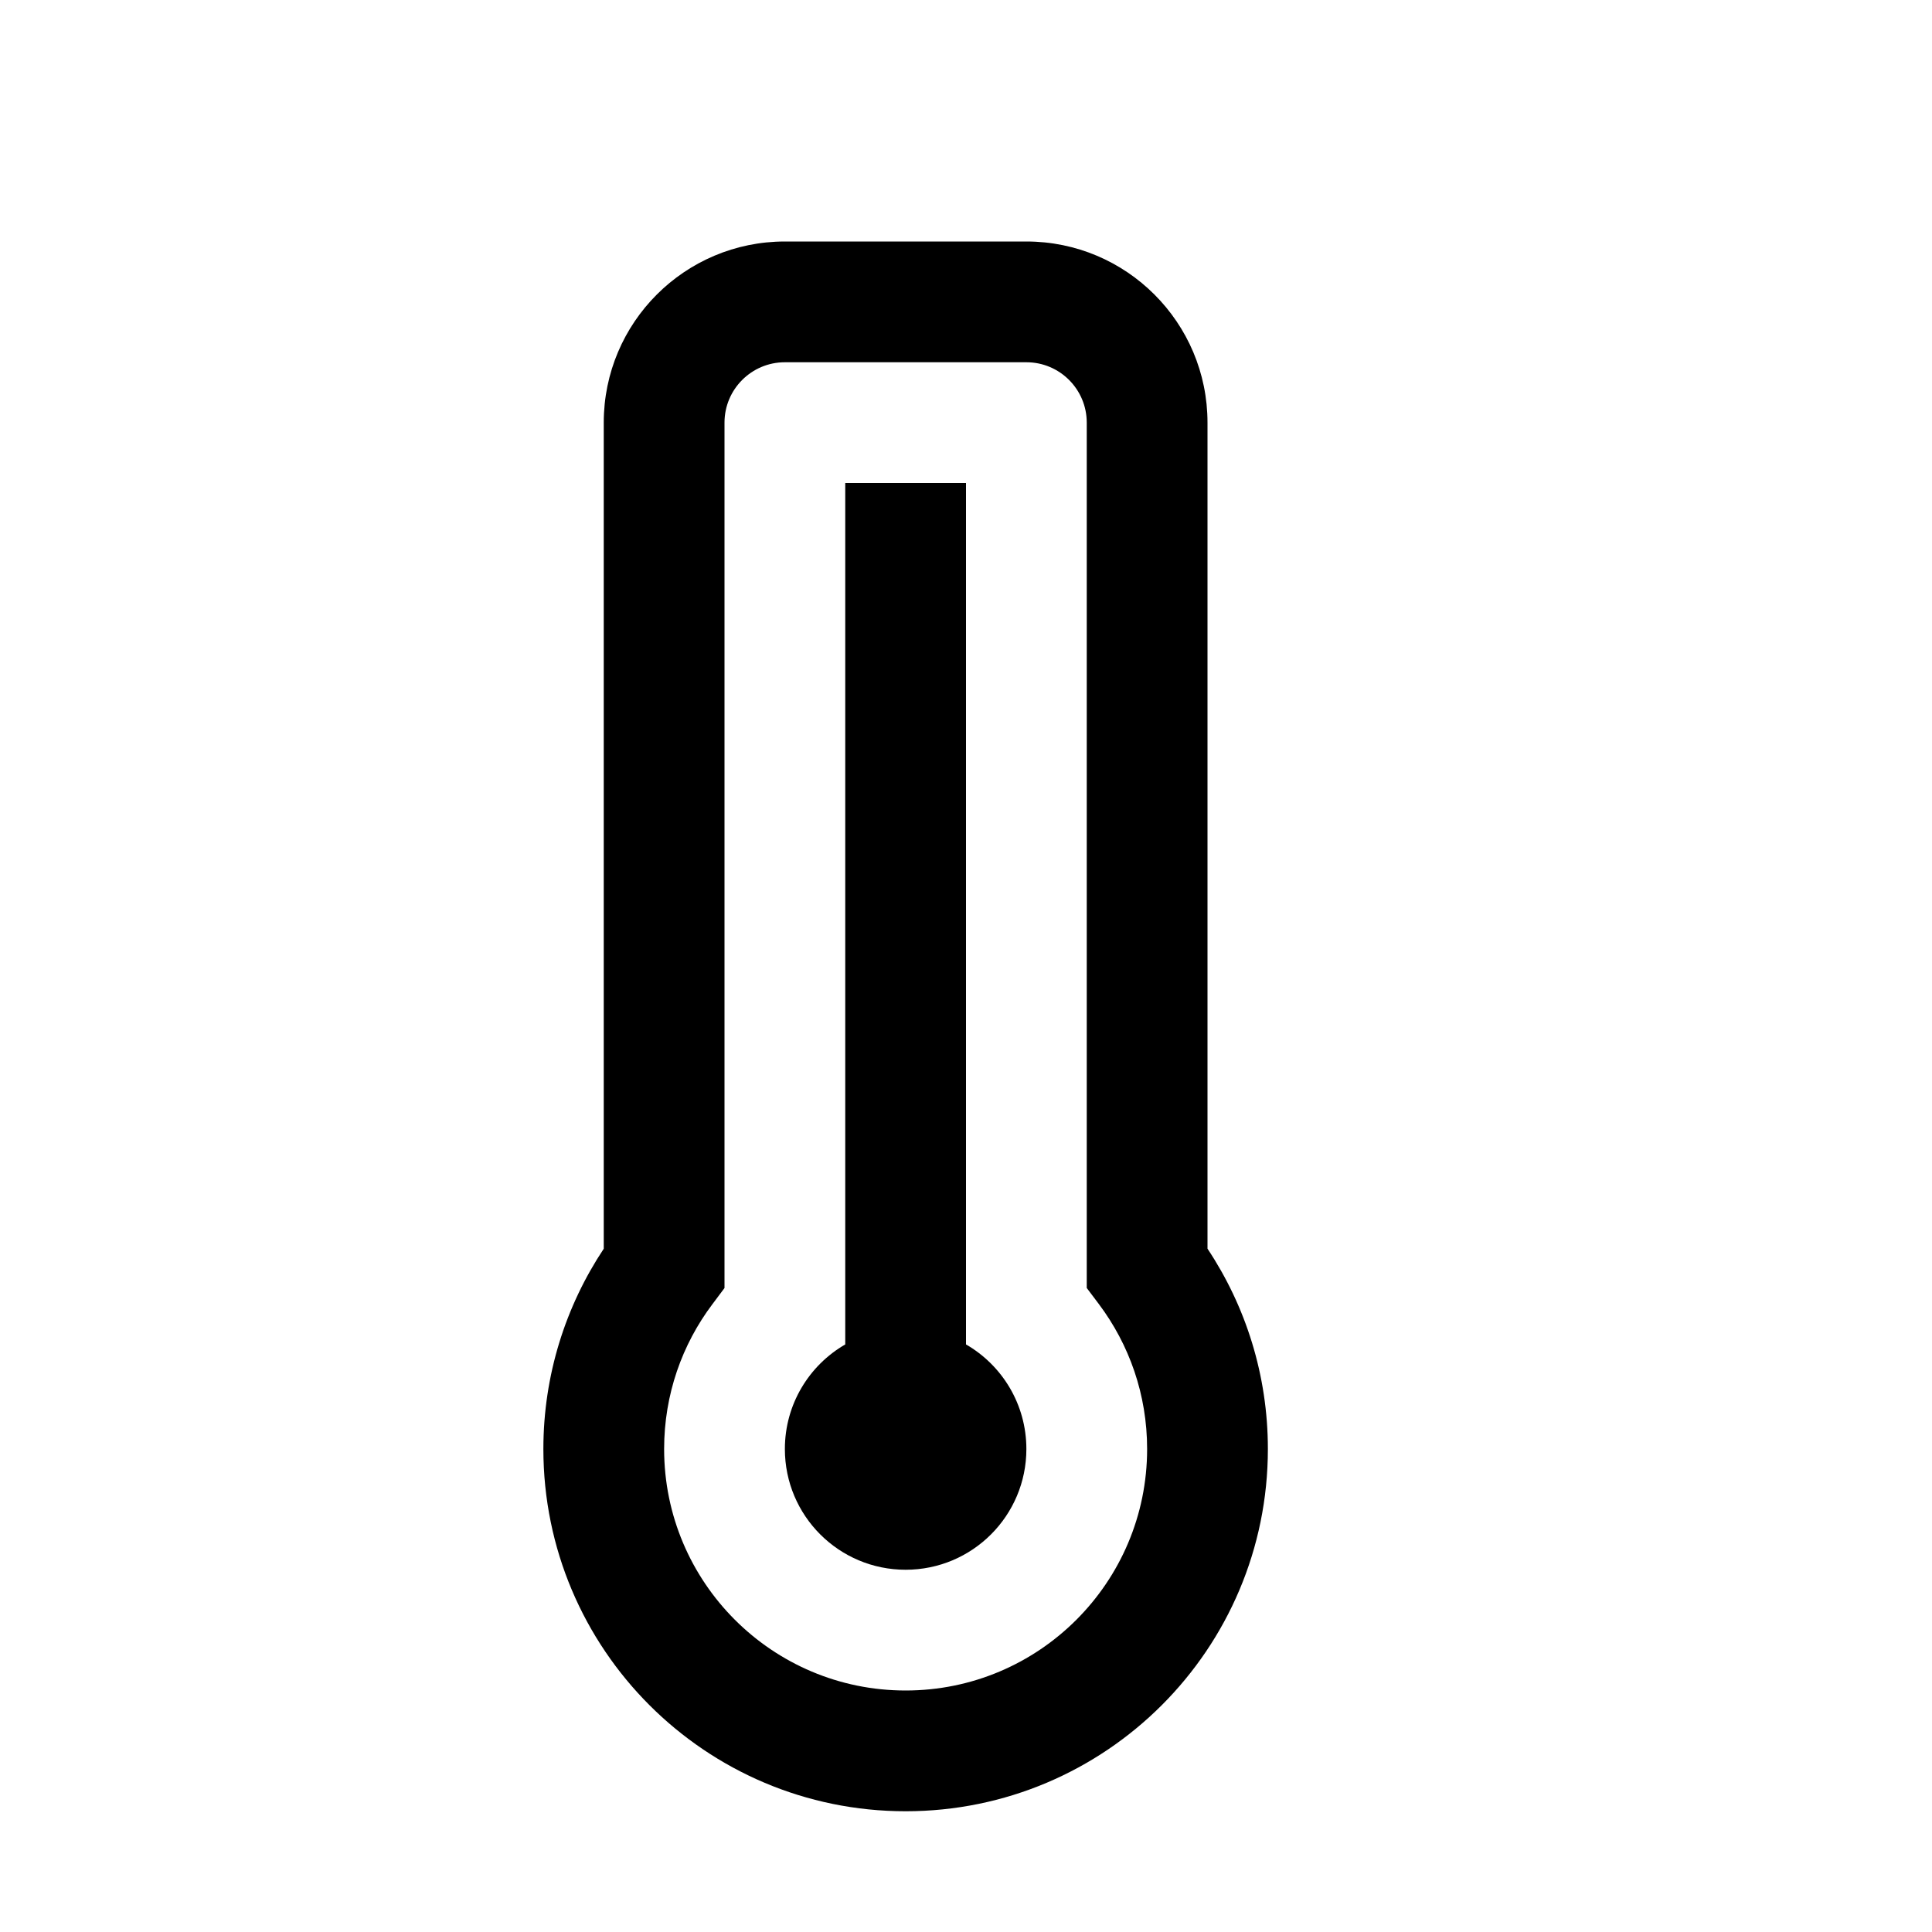<svg width="32" height="32" viewBox="0 0 32 32" fill="none" xmlns="http://www.w3.org/2000/svg">
<path d="M14 8H16V22.268C16.598 22.613 17 23.26 17 24C17 25.105 16.105 26 15 26C13.895 26 13 25.105 13 24C13 23.26 13.402 22.613 14 22.268V8Z" fill="black"/>
<path fill-rule="evenodd" clip-rule="evenodd" d="M13 4C11.343 4 10 5.343 10 7V20.683C9.369 21.633 9 22.775 9 24C9 27.314 11.686 30 15 30C18.314 30 21 27.314 21 24C21 22.775 20.632 21.633 20 20.682V7C20 5.343 18.657 4 17 4H13ZM12 7C12 6.448 12.448 6 13 6H17C17.552 6 18 6.448 18 7V21.333L18.201 21.6C18.703 22.269 19 23.098 19 24C19 26.209 17.209 28 15 28C12.791 28 11 26.209 11 24C11 23.099 11.297 22.269 11.8 21.601L12 21.334V7Z" fill="black"/>
</svg>
